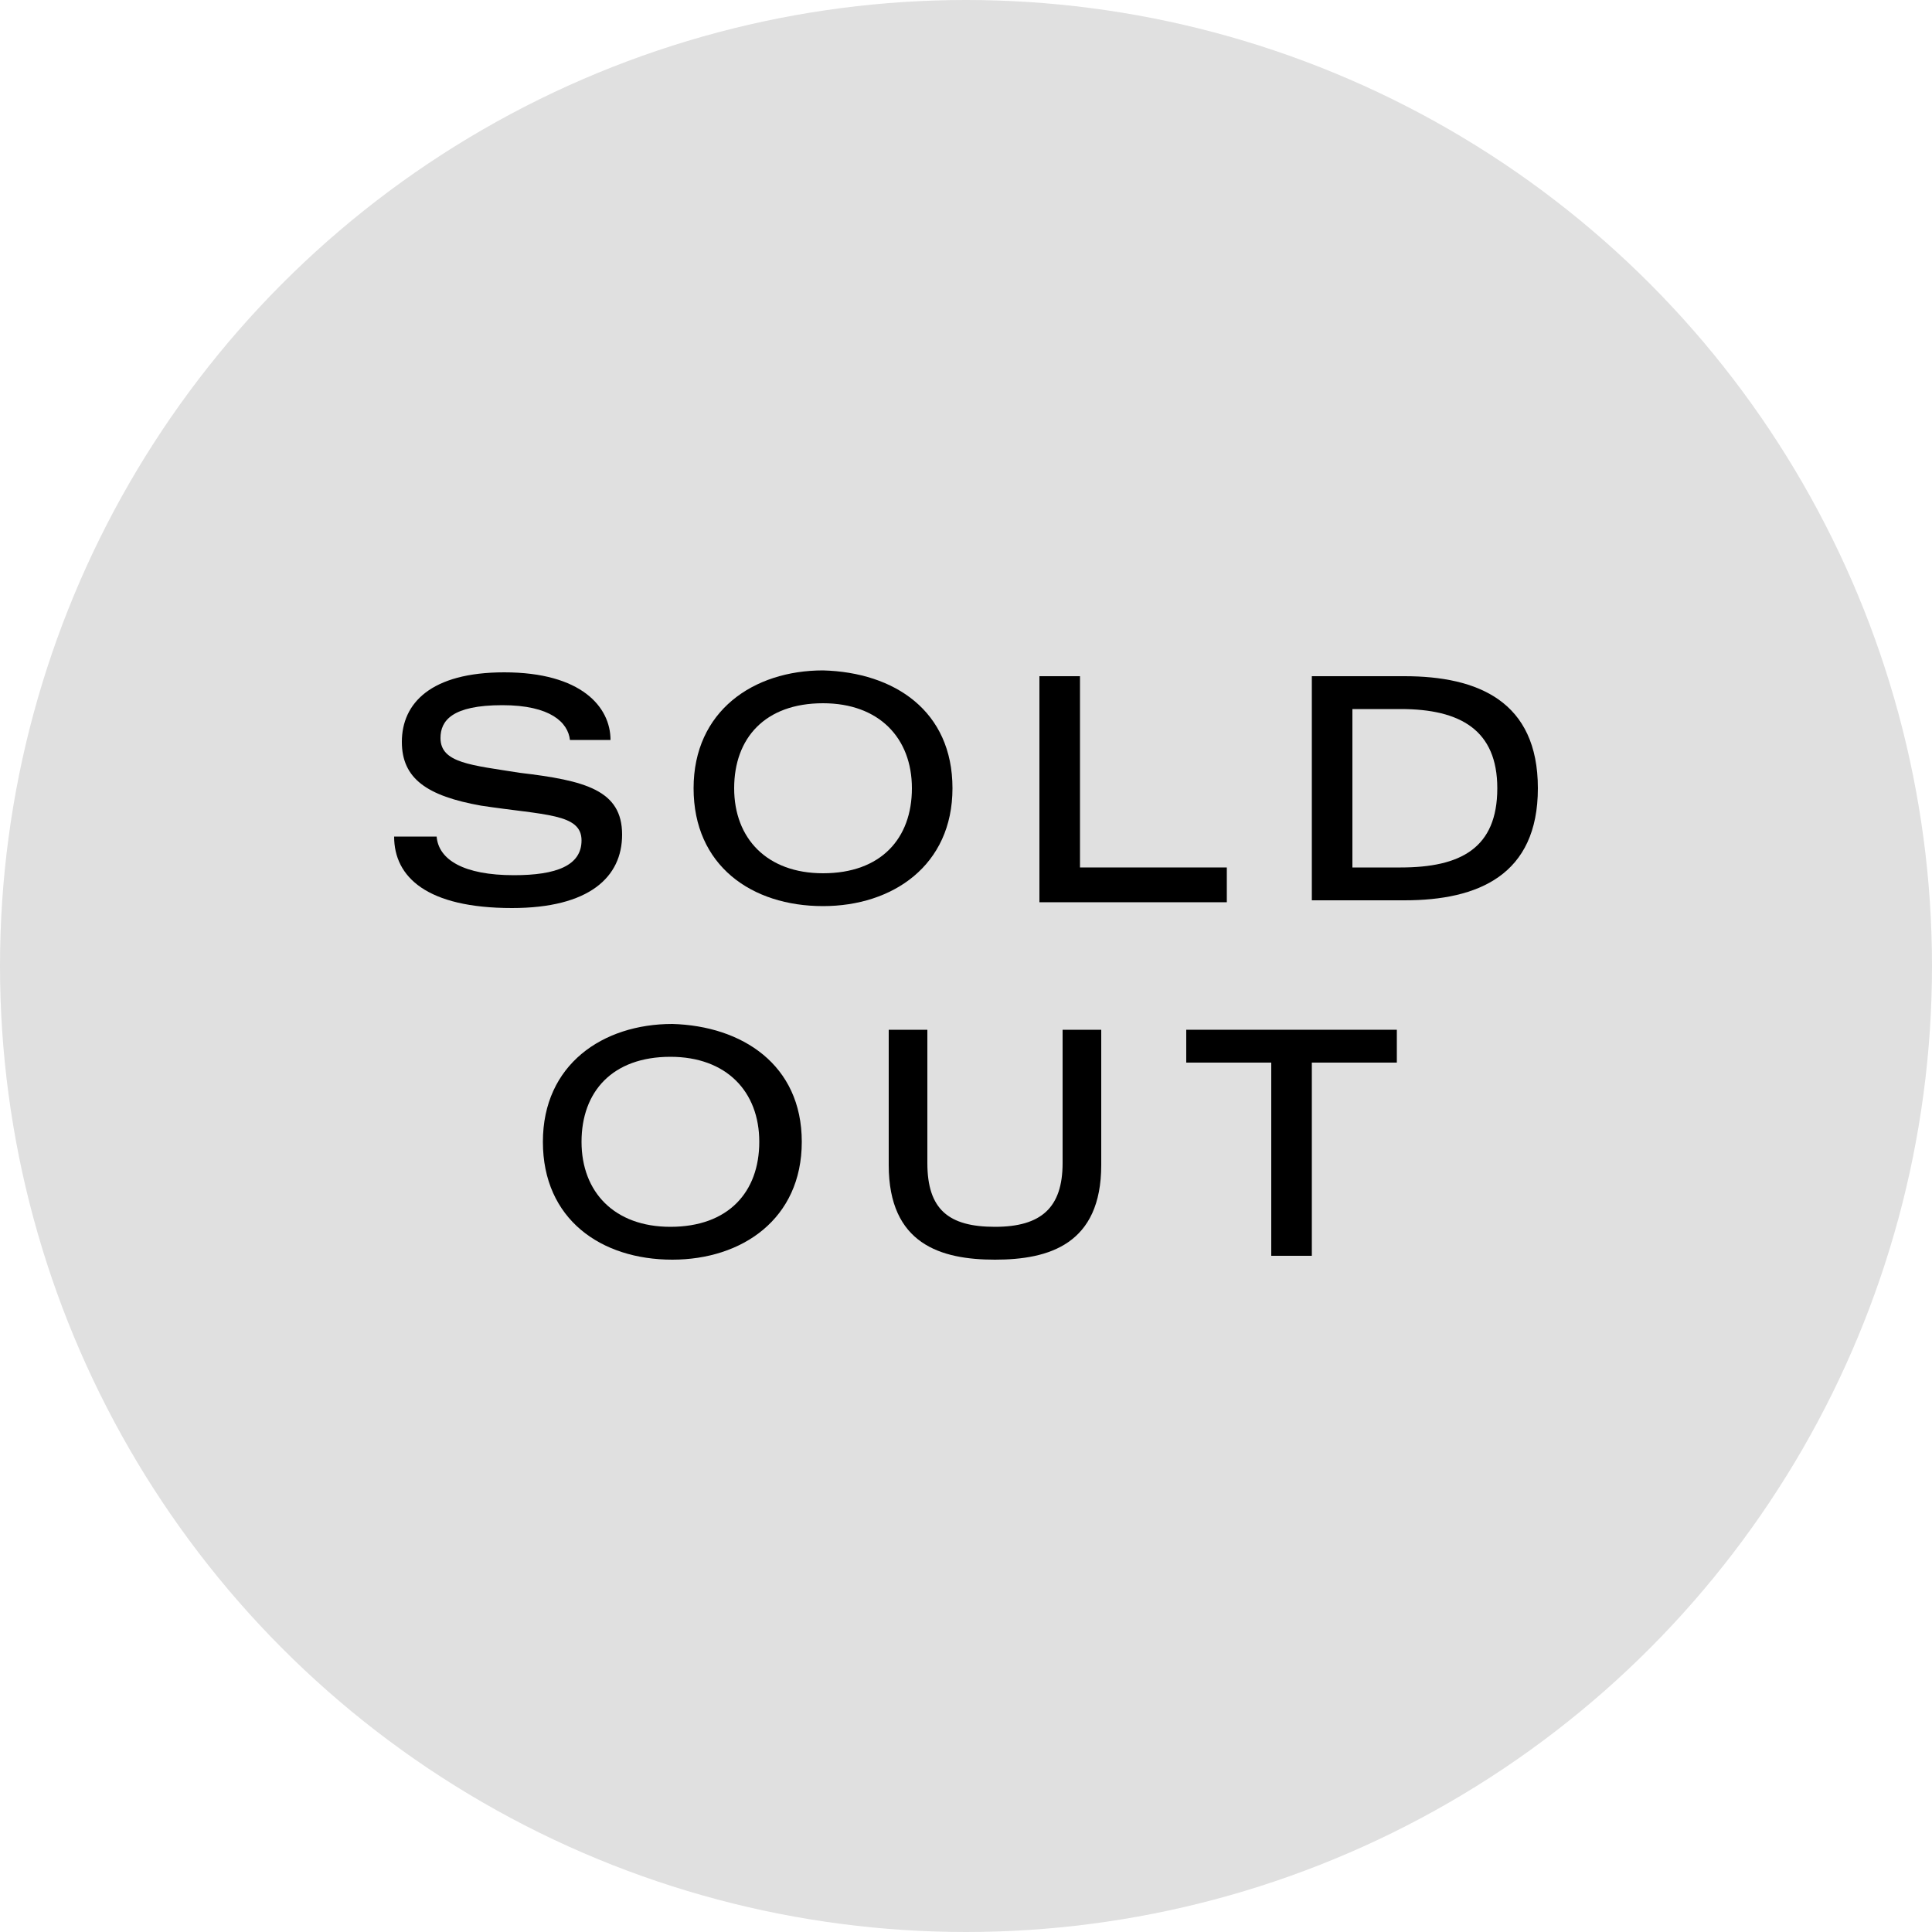 <?xml version="1.0" encoding="iso-8859-1"?>
<!-- Generator: Adobe Illustrator 27.5.0, SVG Export Plug-In . SVG Version: 6.00 Build 0)  -->
<svg version="1.1" id="Layer_1" xmlns="http://www.w3.org/2000/svg" xmlns:xlink="http://www.w3.org/1999/xlink" x="0px" y="0px"
	 viewBox="0 0 100 100" enable-background="new 0 0 100 100" xml:space="preserve">
<circle fill="#E0E0E0" cx="50" cy="50" r="50"/>
<g>
	<g>
		<path d="M32.2,43.2c0,2.2-1.7,3.8-5.7,3.8c-4.4,0-6.1-1.6-6.1-3.7h2.2c0.1,1.2,1.4,2,4,2c2.2,0,3.5-0.5,3.5-1.8
			c0-1.4-1.9-1.3-5.2-1.8c-2.8-0.5-4.1-1.4-4.1-3.3c0-2,1.5-3.6,5.3-3.6c4,0,5.5,1.8,5.5,3.5h-2.1c-0.1-0.9-1-1.8-3.5-1.8
			c-2.6,0-3.2,0.8-3.2,1.7c0,1.3,1.6,1.4,4.1,1.8C30.3,40.4,32.2,40.9,32.2,43.2z"/>
		<path d="M49.3,40.8c0,4-3.1,6.1-6.7,6.1c-3.7,0-6.7-2.1-6.7-6.1c0-4,3.1-6.1,6.7-6.1C46.3,34.8,49.3,36.8,49.3,40.8z M47.2,40.8
			c0-2.6-1.7-4.4-4.6-4.4c-3,0-4.6,1.8-4.6,4.4c0,2.6,1.7,4.4,4.6,4.4C45.6,45.2,47.2,43.4,47.2,40.8z"/>
		<path d="M63.4,46.7h-9.6V35h2.1v9.9h7.6V46.7z"/>
		<path d="M79.6,40.8c0,4.5-3.1,5.8-6.9,5.8h-4.8V35h4.8C76.5,35,79.6,36.3,79.6,40.8z M77.5,40.8c0-3-1.9-4.1-5-4.1h-2.5v8.2h2.5
			C75.6,44.9,77.5,43.9,77.5,40.8z"/>
		<path d="M41.5,59.1c0,4-3.1,6.1-6.7,6.1c-3.7,0-6.7-2.1-6.7-6.1c0-4,3.1-6.1,6.7-6.1C38.4,53.1,41.5,55.1,41.5,59.1z M39.3,59.1
			c0-2.6-1.7-4.4-4.6-4.4c-3,0-4.6,1.8-4.6,4.4c0,2.6,1.7,4.4,4.6,4.4C37.7,63.5,39.3,61.7,39.3,59.1z"/>
		<path d="M57,53.3v7c0,4.1-2.7,4.9-5.5,4.9c-2.8,0-5.5-0.8-5.5-4.9v-7H48v6.9c0,2.4,1.1,3.3,3.5,3.3c2.4,0,3.5-1,3.5-3.3v-6.9H57z"
			/>
		<path d="M72.3,55h-4.4V65h-2.1V55h-4.4v-1.7h10.9V55z"/>
	</g>
</g>
</svg>
